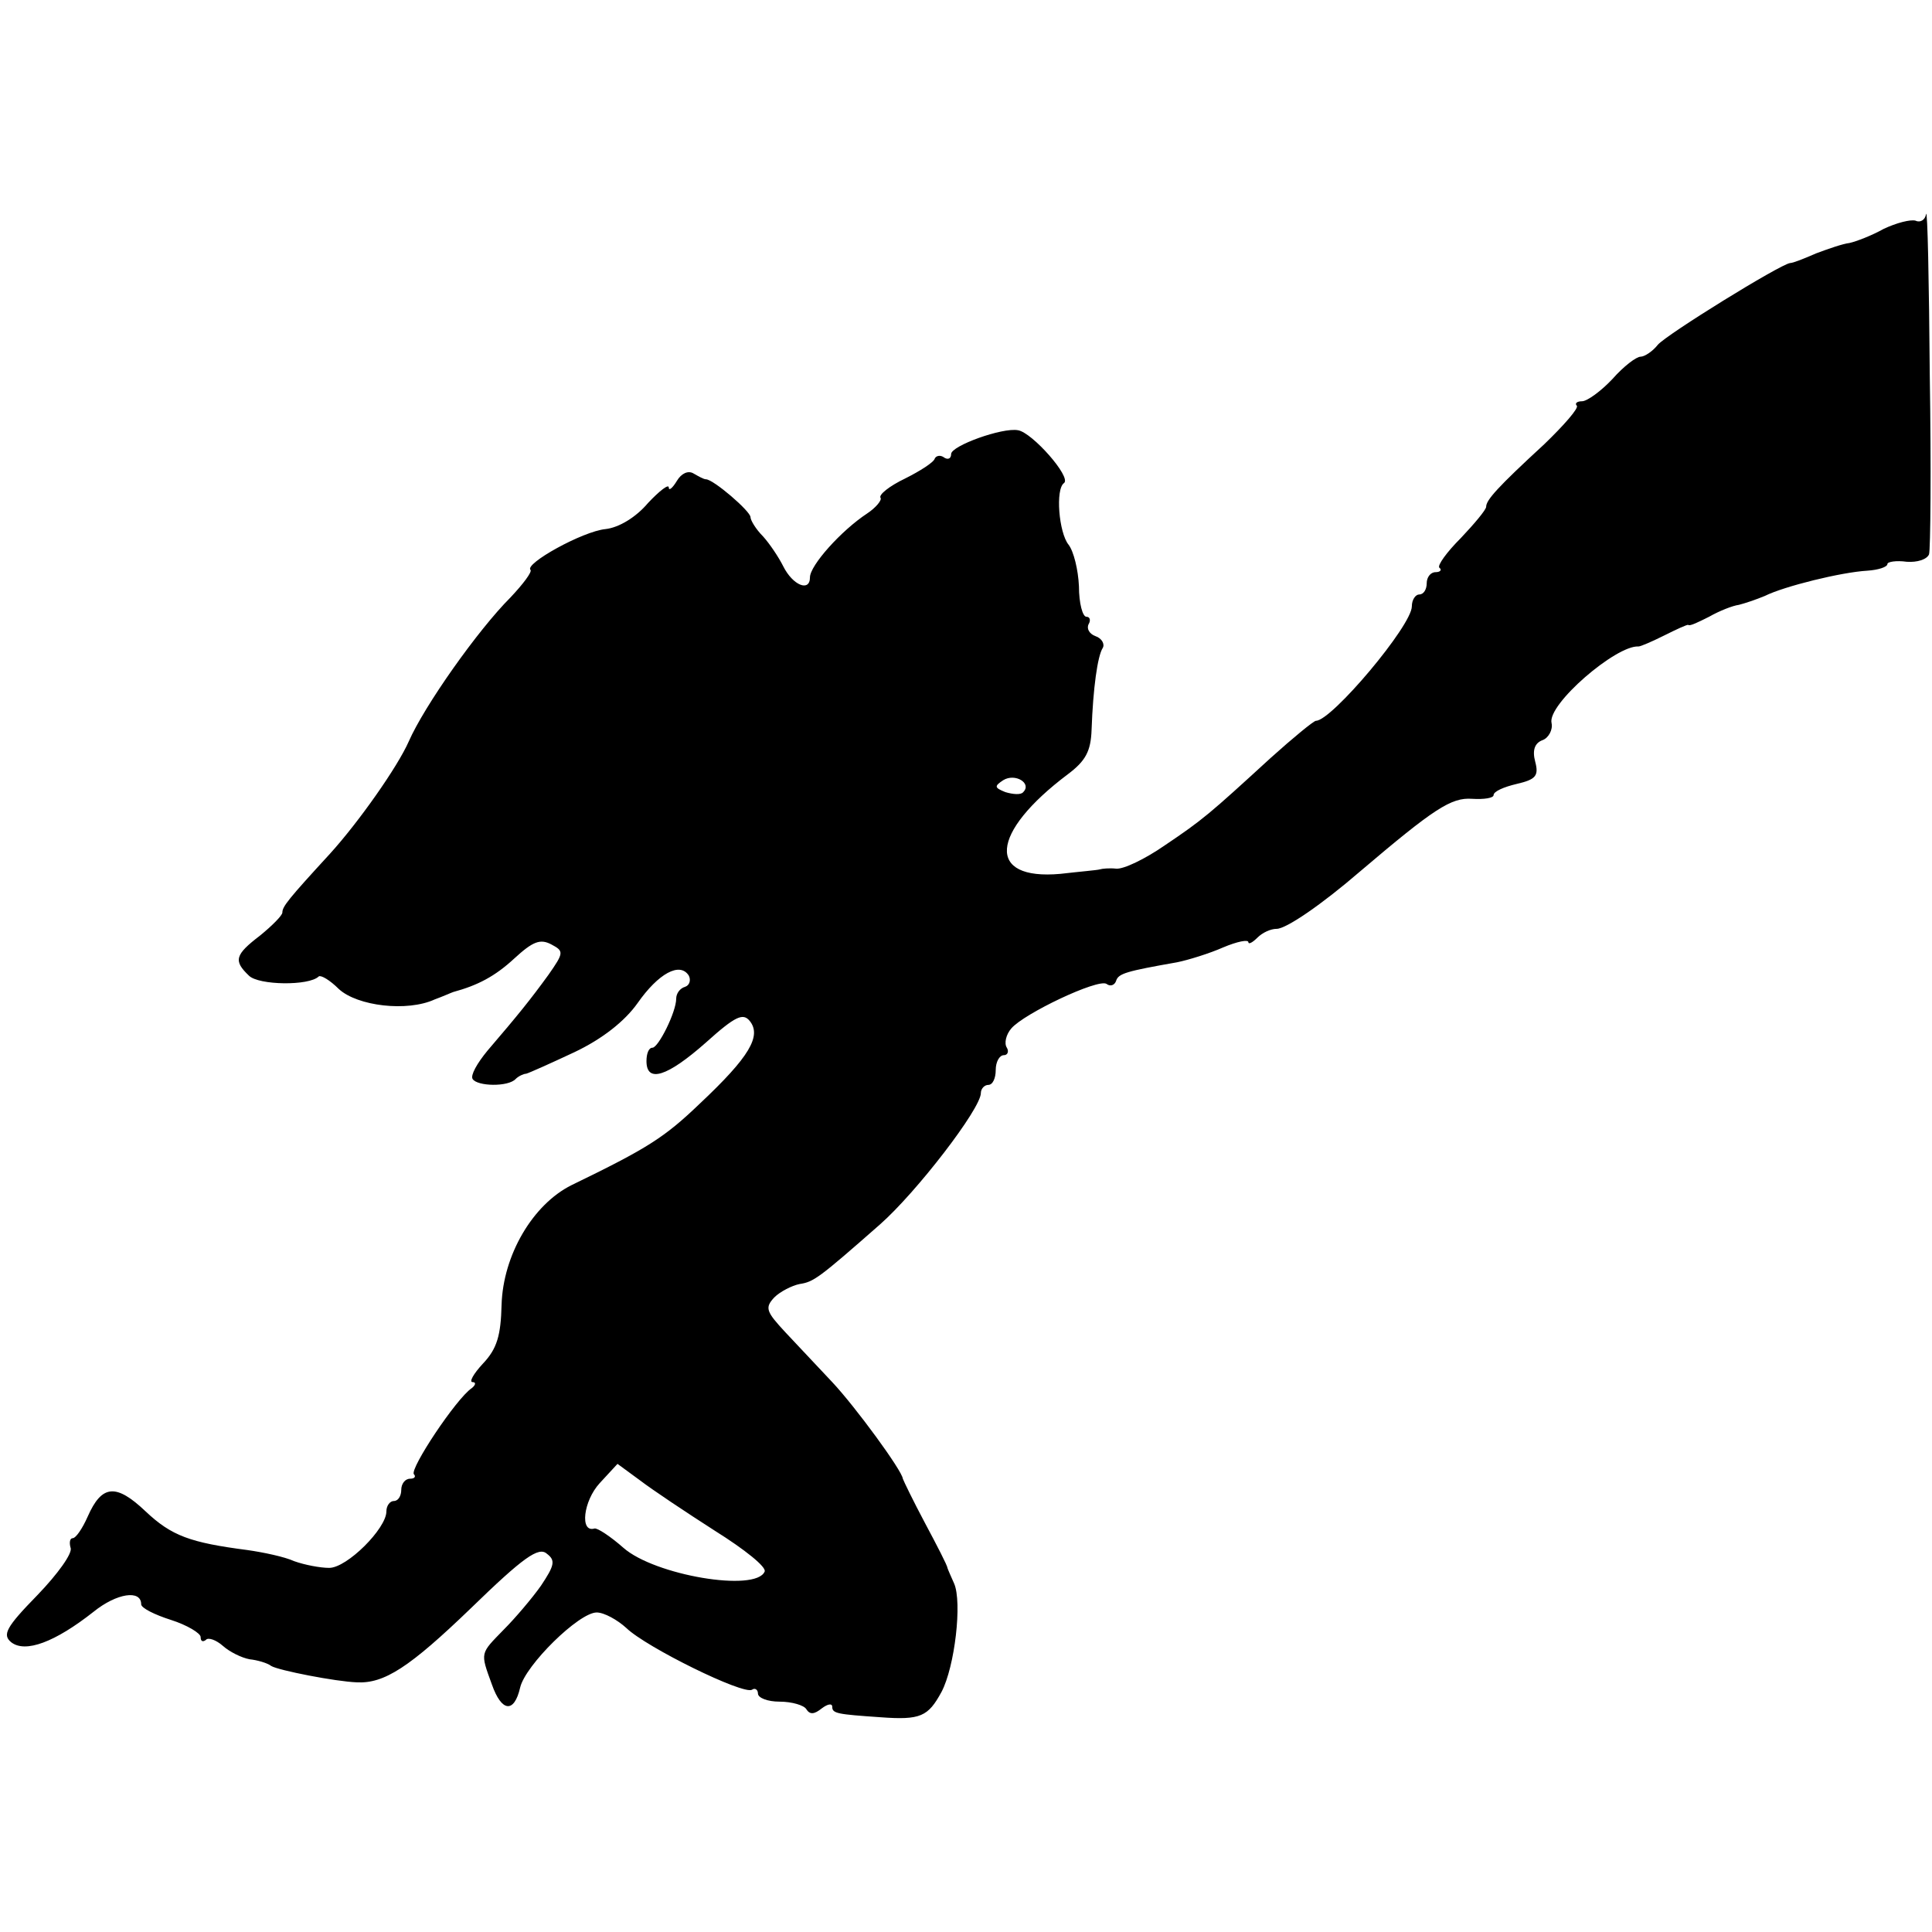 <?xml version="1.0" standalone="no"?>
<!DOCTYPE svg PUBLIC "-//W3C//DTD SVG 20010904//EN"
 "http://www.w3.org/TR/2001/REC-SVG-20010904/DTD/svg10.dtd">
<svg version="1.0" xmlns="http://www.w3.org/2000/svg"
 width="260pt" height="260pt" viewBox="0 0 260 260"
 preserveAspectRatio="xMidYMid meet">
<g transform="translate(0,260) scale(0.1,-0.1)"
fill="#000000" stroke="none">
<path d="M2592 2312 c-1 -8 -8 -12 -14 -9 -7 2 -26 -3 -43 -11 -16 -9 -37 -17
-46 -19 -9 -1 -29 -8 -45 -14 -16 -7 -31 -13 -35 -13 -14 -2 -166 -96 -178
-110 -7 -9 -18 -16 -23 -16 -6 0 -23 -13 -38 -30 -15 -16 -34 -30 -41 -30 -7
0 -10 -3 -7 -6 3 -3 -17 -26 -44 -52 -63 -58 -78 -75 -78 -84 0 -4 -16 -23
-34 -42 -19 -19 -32 -37 -29 -40 4 -3 1 -6 -5 -6 -7 0 -12 -7 -12 -15 0 -8 -4
-15 -10 -15 -5 0 -10 -7 -10 -16 0 -26 -108 -154 -129 -154 -3 0 -31 -23 -61
-50 -83 -76 -91 -83 -143 -118 -26 -18 -55 -32 -65 -31 -9 1 -19 0 -22 -1 -3
-1 -27 -3 -53 -6 -100 -9 -95 55 10 134 24 18 31 31 32 60 2 56 8 99 15 110 3
5 -1 13 -10 16 -8 3 -12 10 -9 16 3 5 2 10 -3 10 -5 0 -10 18 -10 41 -1 22 -7
47 -14 56 -13 16 -18 75 -6 83 10 8 -43 68 -62 71 -21 4 -90 -21 -90 -32 0 -6
-4 -8 -9 -5 -5 4 -11 3 -13 -1 -1 -5 -20 -17 -40 -27 -21 -10 -36 -22 -33 -26
2 -3 -6 -13 -18 -21 -35 -23 -77 -70 -77 -86 0 -20 -23 -11 -36 15 -6 12 -18
30 -27 40 -10 10 -17 22 -17 26 0 8 -50 51 -60 51 -3 0 -10 4 -17 8 -7 4 -16
0 -22 -10 -6 -10 -11 -14 -11 -9 0 5 -12 -4 -28 -21 -16 -19 -39 -33 -57 -35
-31 -3 -110 -47 -101 -55 2 -3 -10 -19 -27 -37 -44 -44 -116 -146 -137 -194
-15 -34 -67 -108 -106 -151 -56 -61 -64 -71 -64 -79 0 -4 -14 -18 -30 -31 -34
-26 -36 -34 -15 -54 13 -13 81 -14 94 -1 3 2 15 -5 27 -17 25 -23 92 -31 129
-14 11 4 22 9 25 10 33 9 56 21 82 45 25 23 35 27 50 19 17 -9 17 -11 -4 -41
-24 -33 -40 -53 -82 -102 -14 -17 -23 -33 -20 -38 6 -10 48 -11 58 0 4 4 11 7
14 7 4 1 33 14 65 29 38 18 68 42 85 66 28 40 57 56 69 37 3 -6 1 -13 -5 -15
-7 -2 -12 -9 -12 -16 0 -18 -24 -66 -32 -66 -5 0 -8 -8 -8 -18 0 -30 28 -21
80 25 40 36 50 40 59 29 16 -20 0 -48 -67 -111 -48 -46 -70 -60 -173 -110 -52
-26 -92 -94 -94 -161 -1 -41 -6 -59 -25 -79 -13 -14 -19 -25 -14 -25 5 0 4 -4
-1 -8 -21 -14 -84 -109 -78 -116 3 -3 1 -6 -5 -6 -7 0 -12 -7 -12 -15 0 -8 -4
-15 -10 -15 -5 0 -10 -6 -10 -14 0 -23 -53 -76 -77 -76 -12 0 -33 4 -47 9 -13
6 -42 12 -63 15 -77 10 -102 19 -137 52 -40 38 -59 36 -78 -7 -7 -16 -16 -29
-20 -29 -4 0 -5 -6 -3 -13 3 -7 -17 -35 -45 -64 -42 -43 -47 -53 -35 -63 19
-15 59 0 111 41 31 25 64 30 64 10 0 -5 18 -14 40 -21 22 -7 40 -18 40 -23 0
-6 3 -7 7 -4 3 4 14 0 23 -8 9 -8 25 -16 36 -18 10 -1 24 -5 29 -9 10 -6 87
-21 115 -22 37 -2 71 20 154 100 70 68 91 83 102 73 12 -9 10 -16 -8 -43 -12
-17 -35 -44 -50 -59 -32 -33 -32 -30 -16 -74 13 -37 30 -39 38 -4 7 30 79 101
103 101 10 0 28 -10 40 -21 27 -26 157 -90 169 -83 4 3 8 0 8 -5 0 -6 13 -11
29 -11 17 0 33 -5 36 -10 5 -8 11 -7 21 1 8 6 14 7 14 2 0 -9 7 -10 65 -14 54
-4 64 1 82 34 18 34 28 121 17 146 -4 9 -8 18 -9 21 0 3 -14 30 -30 60 -16 30
-29 57 -30 60 -1 11 -64 97 -95 130 -18 19 -46 49 -63 67 -26 28 -28 33 -15
47 8 8 24 16 34 18 19 3 25 7 108 80 49 43 136 156 136 177 0 6 5 11 10 11 6
0 10 9 10 20 0 11 5 20 11 20 5 0 7 5 4 10 -4 6 -1 18 6 26 17 20 116 67 128
60 5 -4 11 -2 13 4 3 10 14 13 82 25 15 3 44 12 62 20 19 8 34 11 34 7 0 -3 5
-1 12 6 7 7 18 12 26 12 13 0 61 33 112 77 100 85 123 100 151 98 16 -1 29 1
29 5 0 5 14 11 31 15 26 6 30 11 25 30 -4 15 -1 25 10 29 8 3 14 14 12 23 -6
25 87 105 117 103 3 0 19 7 35 15 16 8 31 15 32 14 2 -2 14 4 28 11 14 8 32
15 40 16 8 2 23 7 35 12 26 13 103 32 138 34 15 1 27 5 27 9 0 3 12 5 26 3 14
-1 27 3 30 10 2 6 3 115 1 241 -1 127 -3 224 -5 217z m-1215 -778 c-3 -4 -14
-3 -24 0 -15 6 -15 8 -3 16 16 10 39 -4 27 -16z m-415 -994 c40 -25 70 -49 67
-55 -12 -28 -148 -5 -190 32 -17 15 -35 27 -39 26 -20 -6 -15 37 7 61 l24 26
30 -22 c17 -13 62 -43 101 -68z"/>
</g>
</svg>
